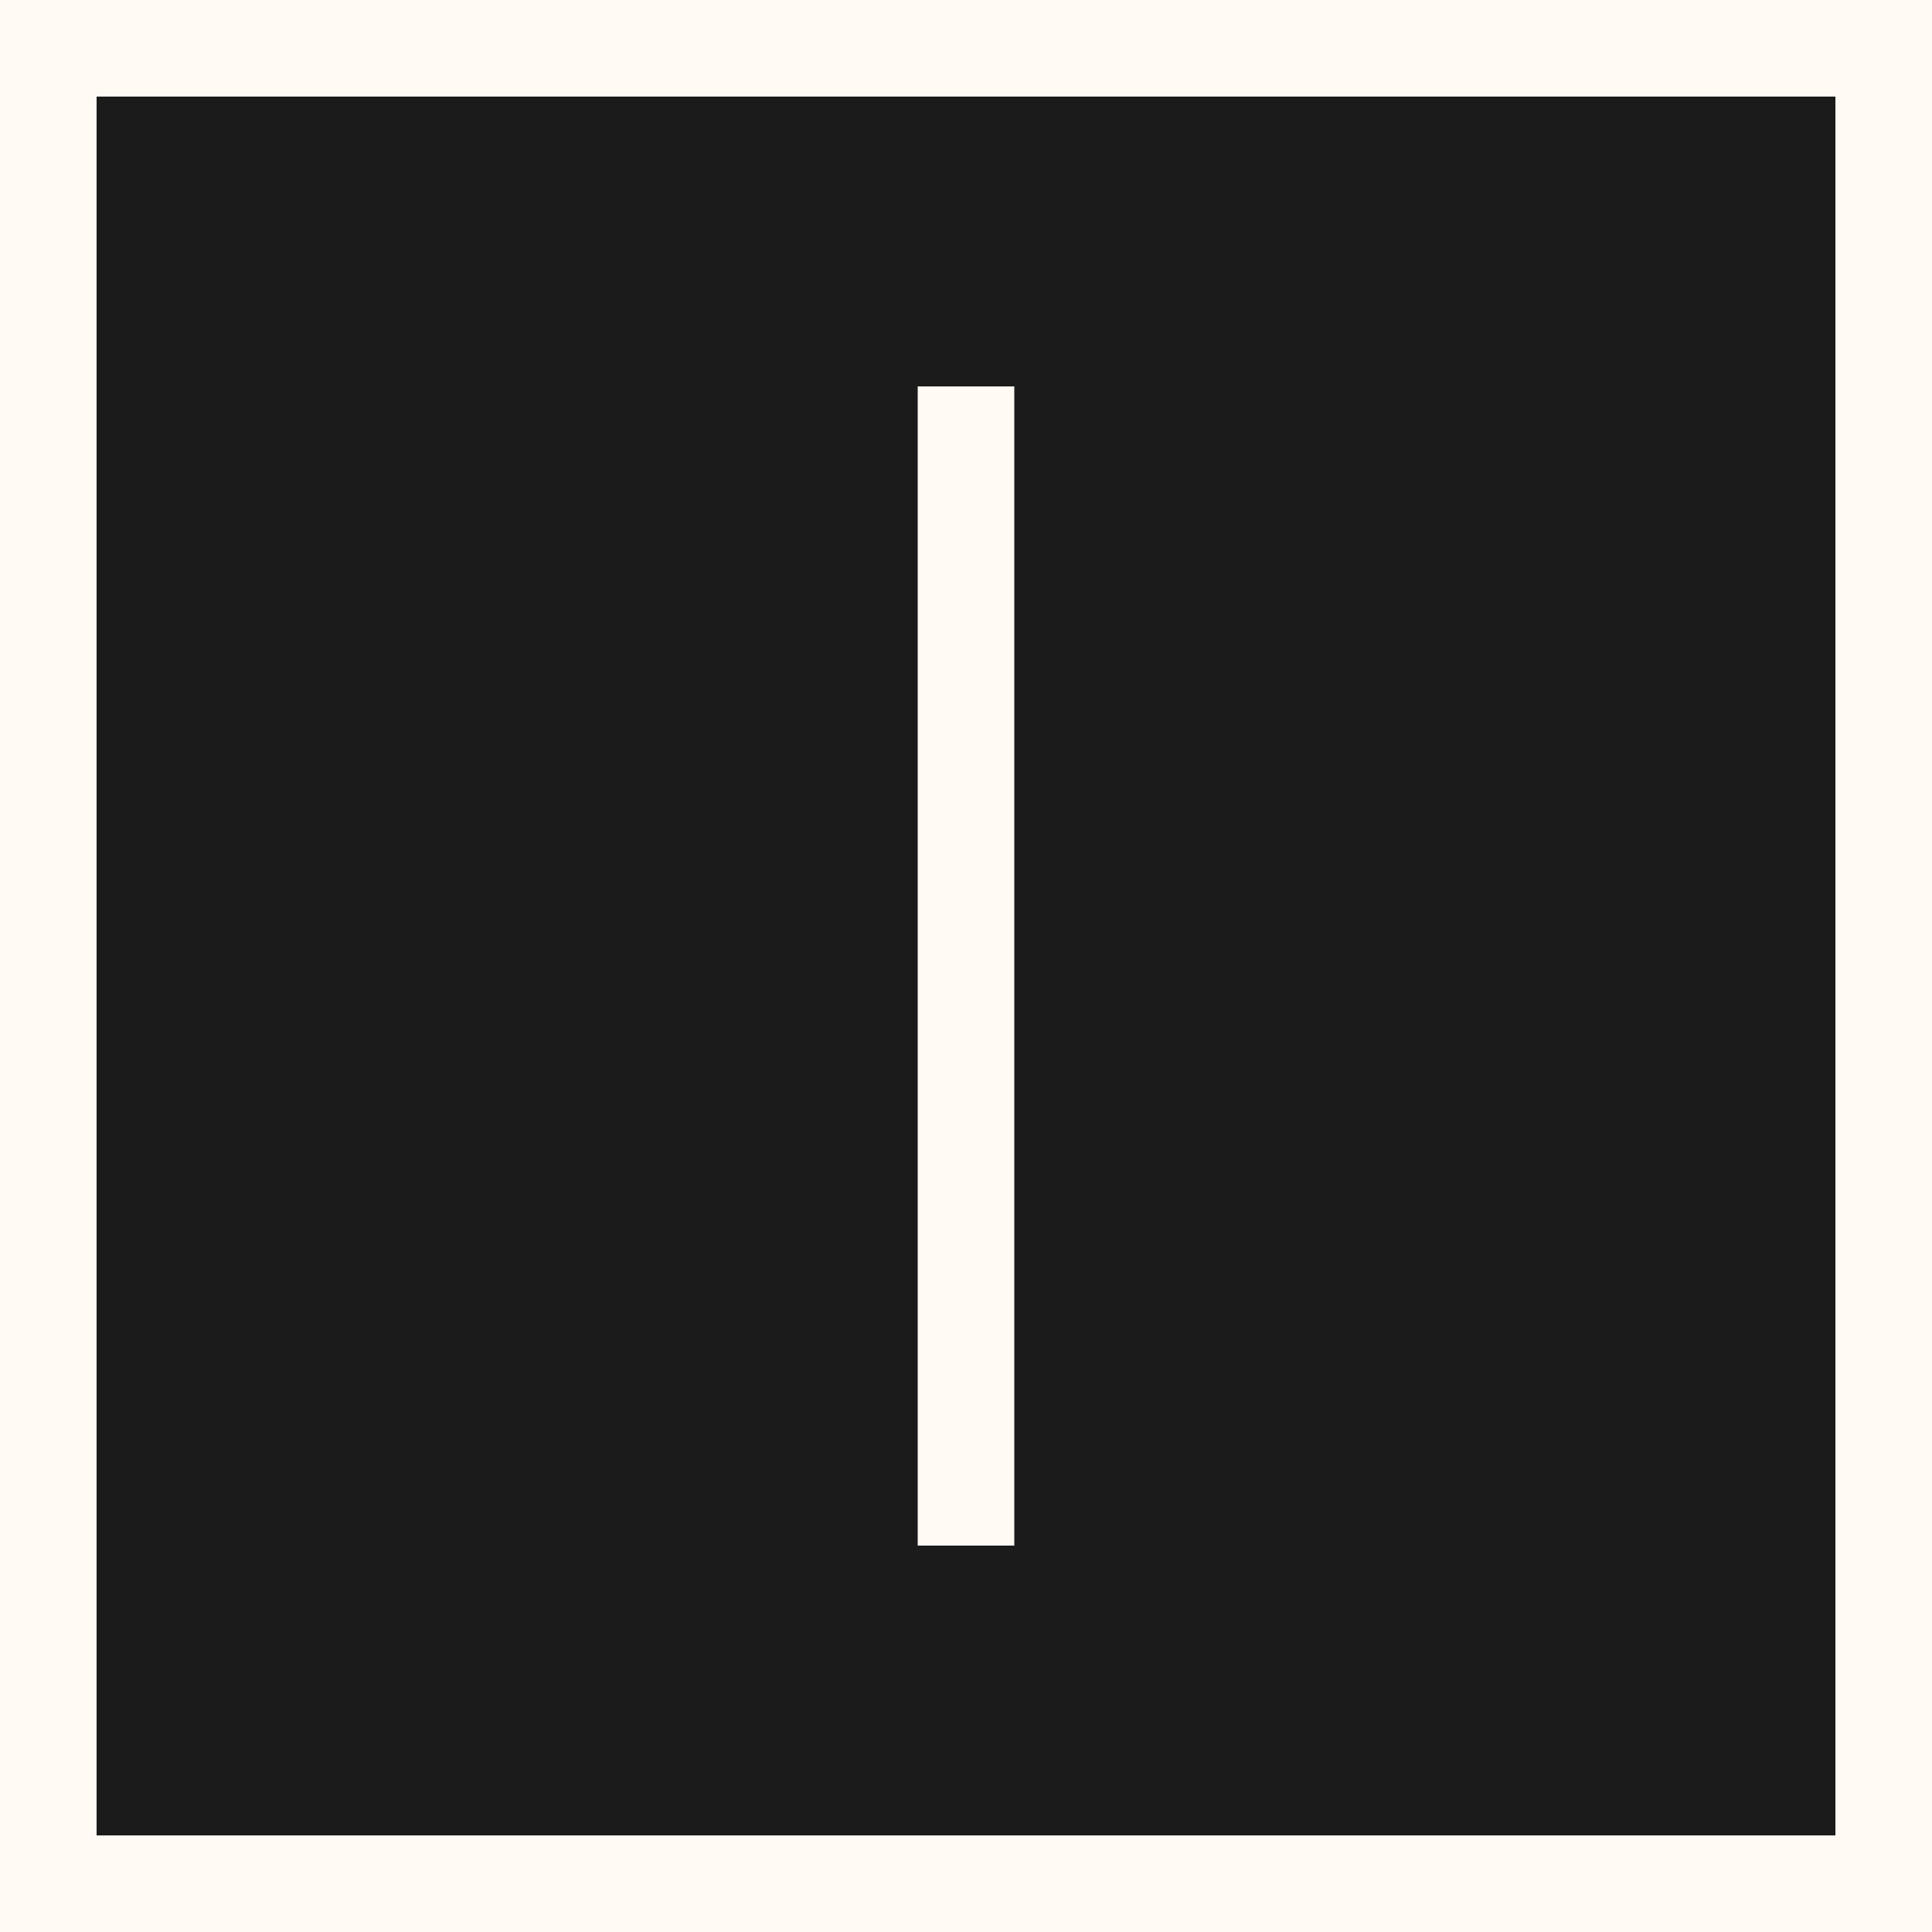 <?xml version="1.0" encoding="UTF-8"?> <svg xmlns="http://www.w3.org/2000/svg" width="40" height="40" viewBox="0 0 40 40" fill="none"><rect x="0" y="0" width="40" height="40" fill="#808080" stroke="none"/><rect x="1" y="1" width="38" height="38" fill="#1B1B1B"></rect><rect x="1" y="1" width="38" height="38" stroke="#FFFAF4" stroke-width="2"></rect><rect x="19" y="8" width="2" height="24" fill="#FFFAF4"></rect></svg> 